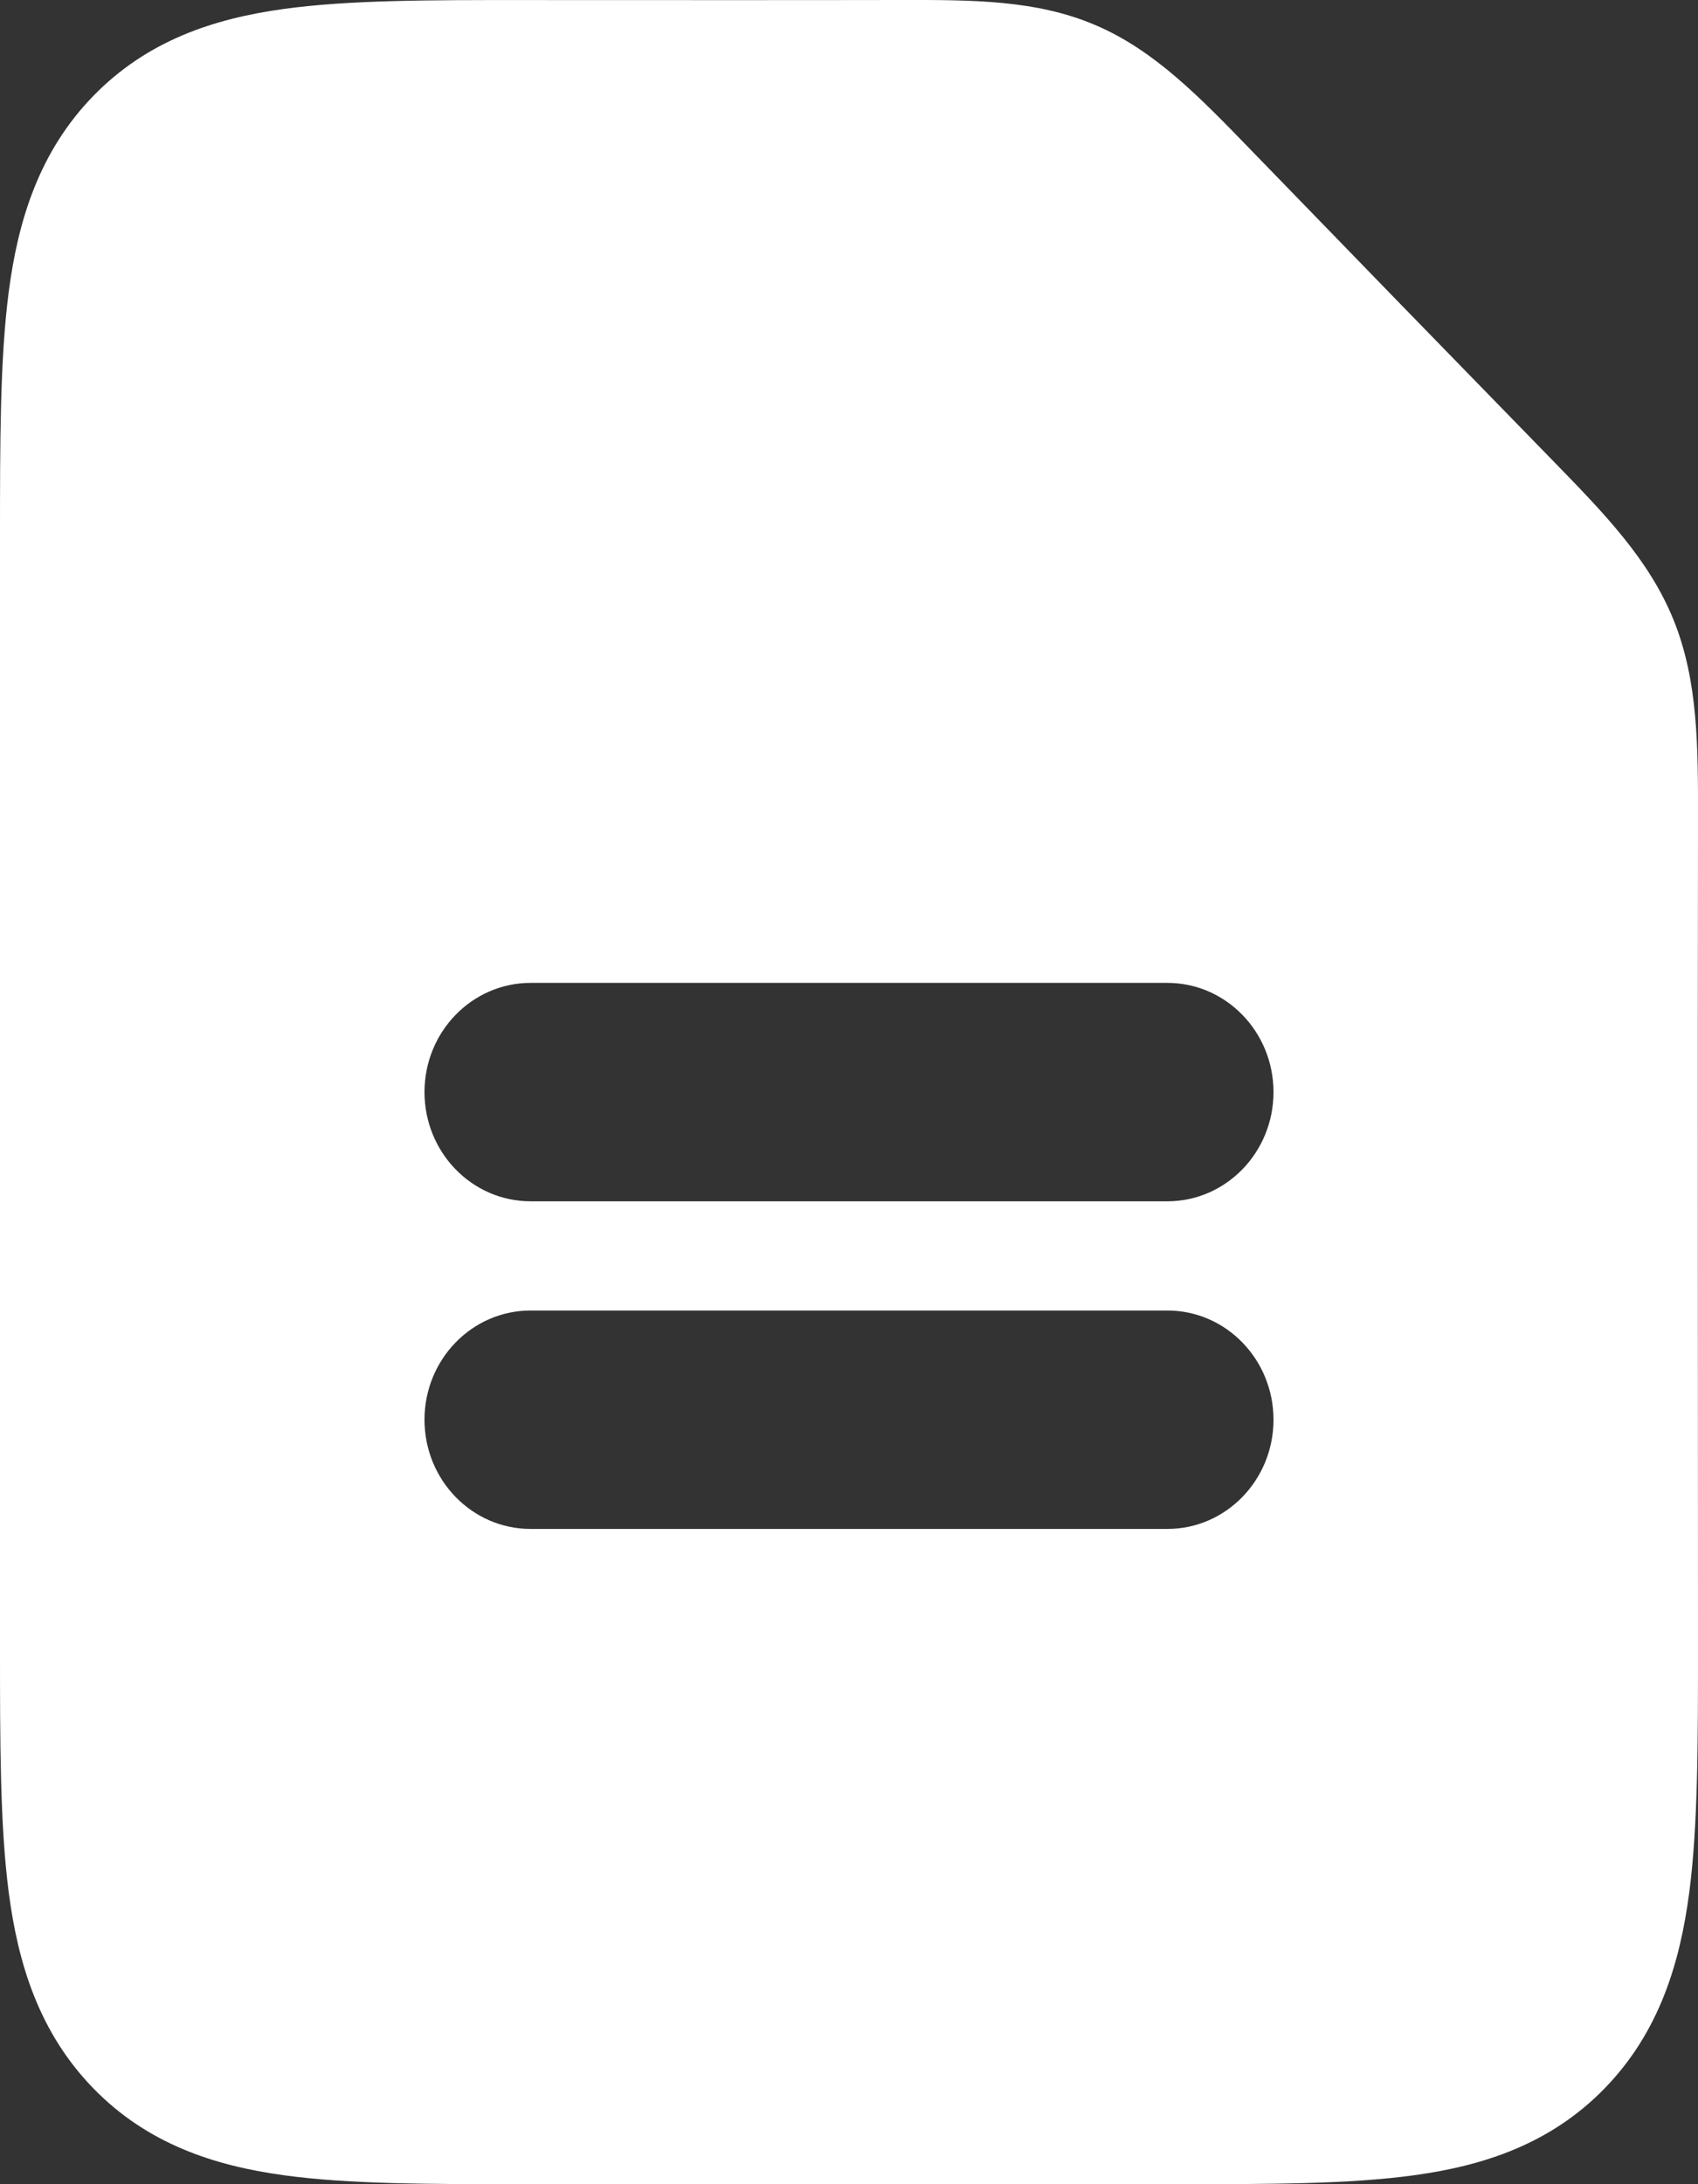 <svg width="28" height="36" viewBox="0 0 28 36" fill="none" xmlns="http://www.w3.org/2000/svg">
<rect x="0" y="0" width="28" height="36" fill="#333333" stroke="none"/>
<path fill-rule="evenodd" clip-rule="evenodd" d="M8.75 16.2C7.783 16.2 7 17.006 7 18C7 18.994 7.783 19.8 8.75 19.8H19.25C20.216 19.8 21 18.994 21 18C21 17.006 20.216 16.2 19.25 16.2H8.75ZM8.75 21.6C7.783 21.6 7 22.406 7 23.4C7 24.394 7.783 25.2 8.75 25.2H19.25C20.216 25.2 21 24.394 21 23.4C21 22.406 20.216 21.6 19.25 21.6H8.75ZM14.843 0C16.031 -0.002 17.085 -0.003 18.059 0.412C19.033 0.826 19.777 1.594 20.616 2.46C22.277 4.174 23.942 5.886 25.609 7.595C26.45 8.458 27.197 9.224 27.6 10.225C28.003 11.227 28.002 12.311 28 13.533C27.993 18.061 28 22.59 28 27.119C28 28.714 28 30.089 27.856 31.19C27.701 32.37 27.354 33.501 26.462 34.419C25.57 35.336 24.47 35.694 23.323 35.852C22.253 36 20.916 36 19.365 36H8.635C7.083 36 5.747 36 4.676 35.852C3.529 35.694 2.43 35.336 1.538 34.419C0.646 33.501 0.298 32.37 0.144 31.19C-0 30.089 -8.32162e-05 28.714 4.28246e-06 27.119L2.1806e-05 9C2.1806e-05 8.961 4.28246e-06 8.921 4.28246e-06 8.882C-8.32162e-05 7.286 -0 5.911 0.144 4.81C0.298 3.631 0.646 2.499 1.538 1.582C2.43 0.665 3.529 0.307 4.676 0.148C5.747 0 7.083 0 8.635 0.001C10.704 0.001 12.774 0.004 14.843 0Z" fill="white"/>
</svg>
